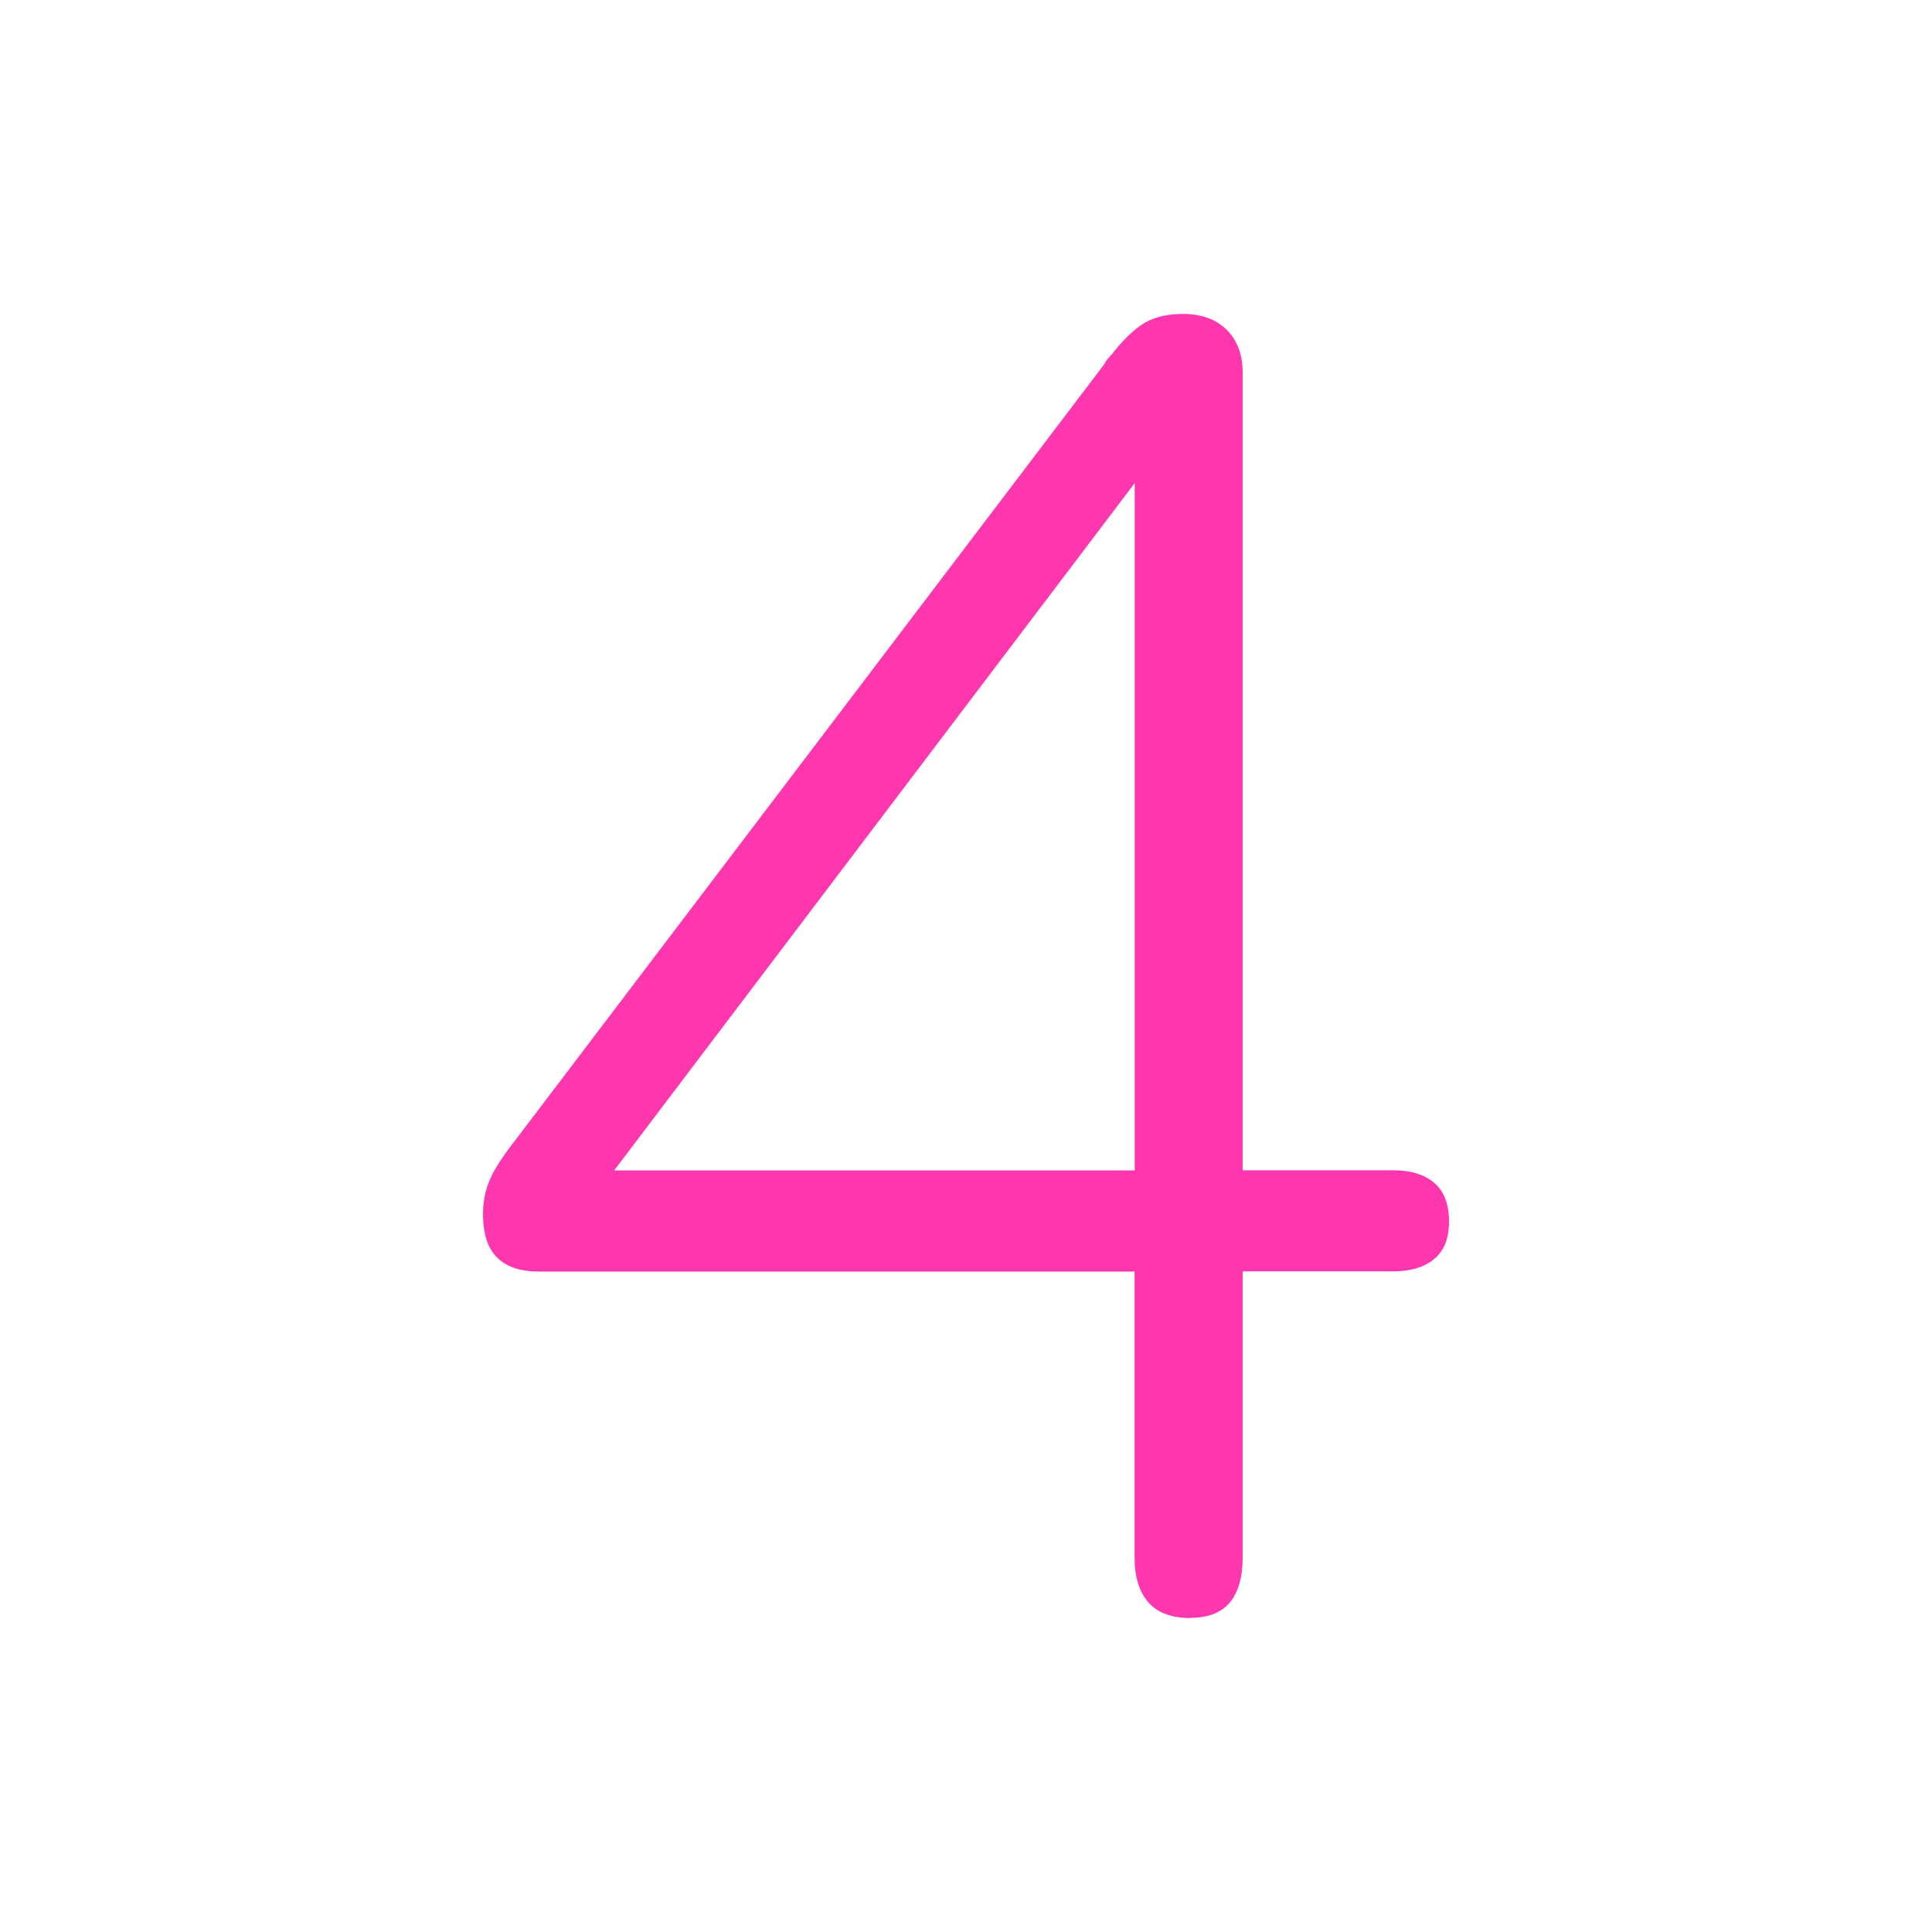 <?xml version="1.0" encoding="utf-8"?>
<svg width="80" height="80" viewBox="0 0 80 80" fill="none" xmlns="http://www.w3.org/2000/svg">
<path d="M49.296 67C48.513 67 47.926 66.778 47.551 66.35C47.175 65.913 46.98 65.295 46.98 64.502V52.653H22.316C21.557 52.653 20.978 52.463 20.587 52.075C20.196 51.694 20 51.091 20 50.266C20 49.933 20.039 49.616 20.117 49.322C20.196 49.029 20.329 48.704 20.532 48.363C20.735 48.014 21.041 47.586 21.44 47.078L45.728 15.078C45.775 14.975 45.837 14.887 45.916 14.808C45.994 14.729 46.064 14.642 46.142 14.539C46.62 13.952 47.066 13.547 47.473 13.325C47.88 13.111 48.38 13 48.991 13C49.75 13 50.352 13.222 50.79 13.65C51.228 14.086 51.455 14.673 51.455 15.419V48.458H57.684C58.419 48.458 58.983 48.633 59.39 48.981C59.797 49.33 60 49.862 60 50.576C60 51.289 59.797 51.789 59.39 52.13C58.983 52.471 58.419 52.645 57.684 52.645H51.455V64.494C51.455 65.319 51.275 65.937 50.923 66.358C50.571 66.778 50.023 66.992 49.288 66.992L49.296 67ZM25.43 48.466H46.987V20.003L25.43 48.466Z" fill="#FF37AF"/>
</svg>
